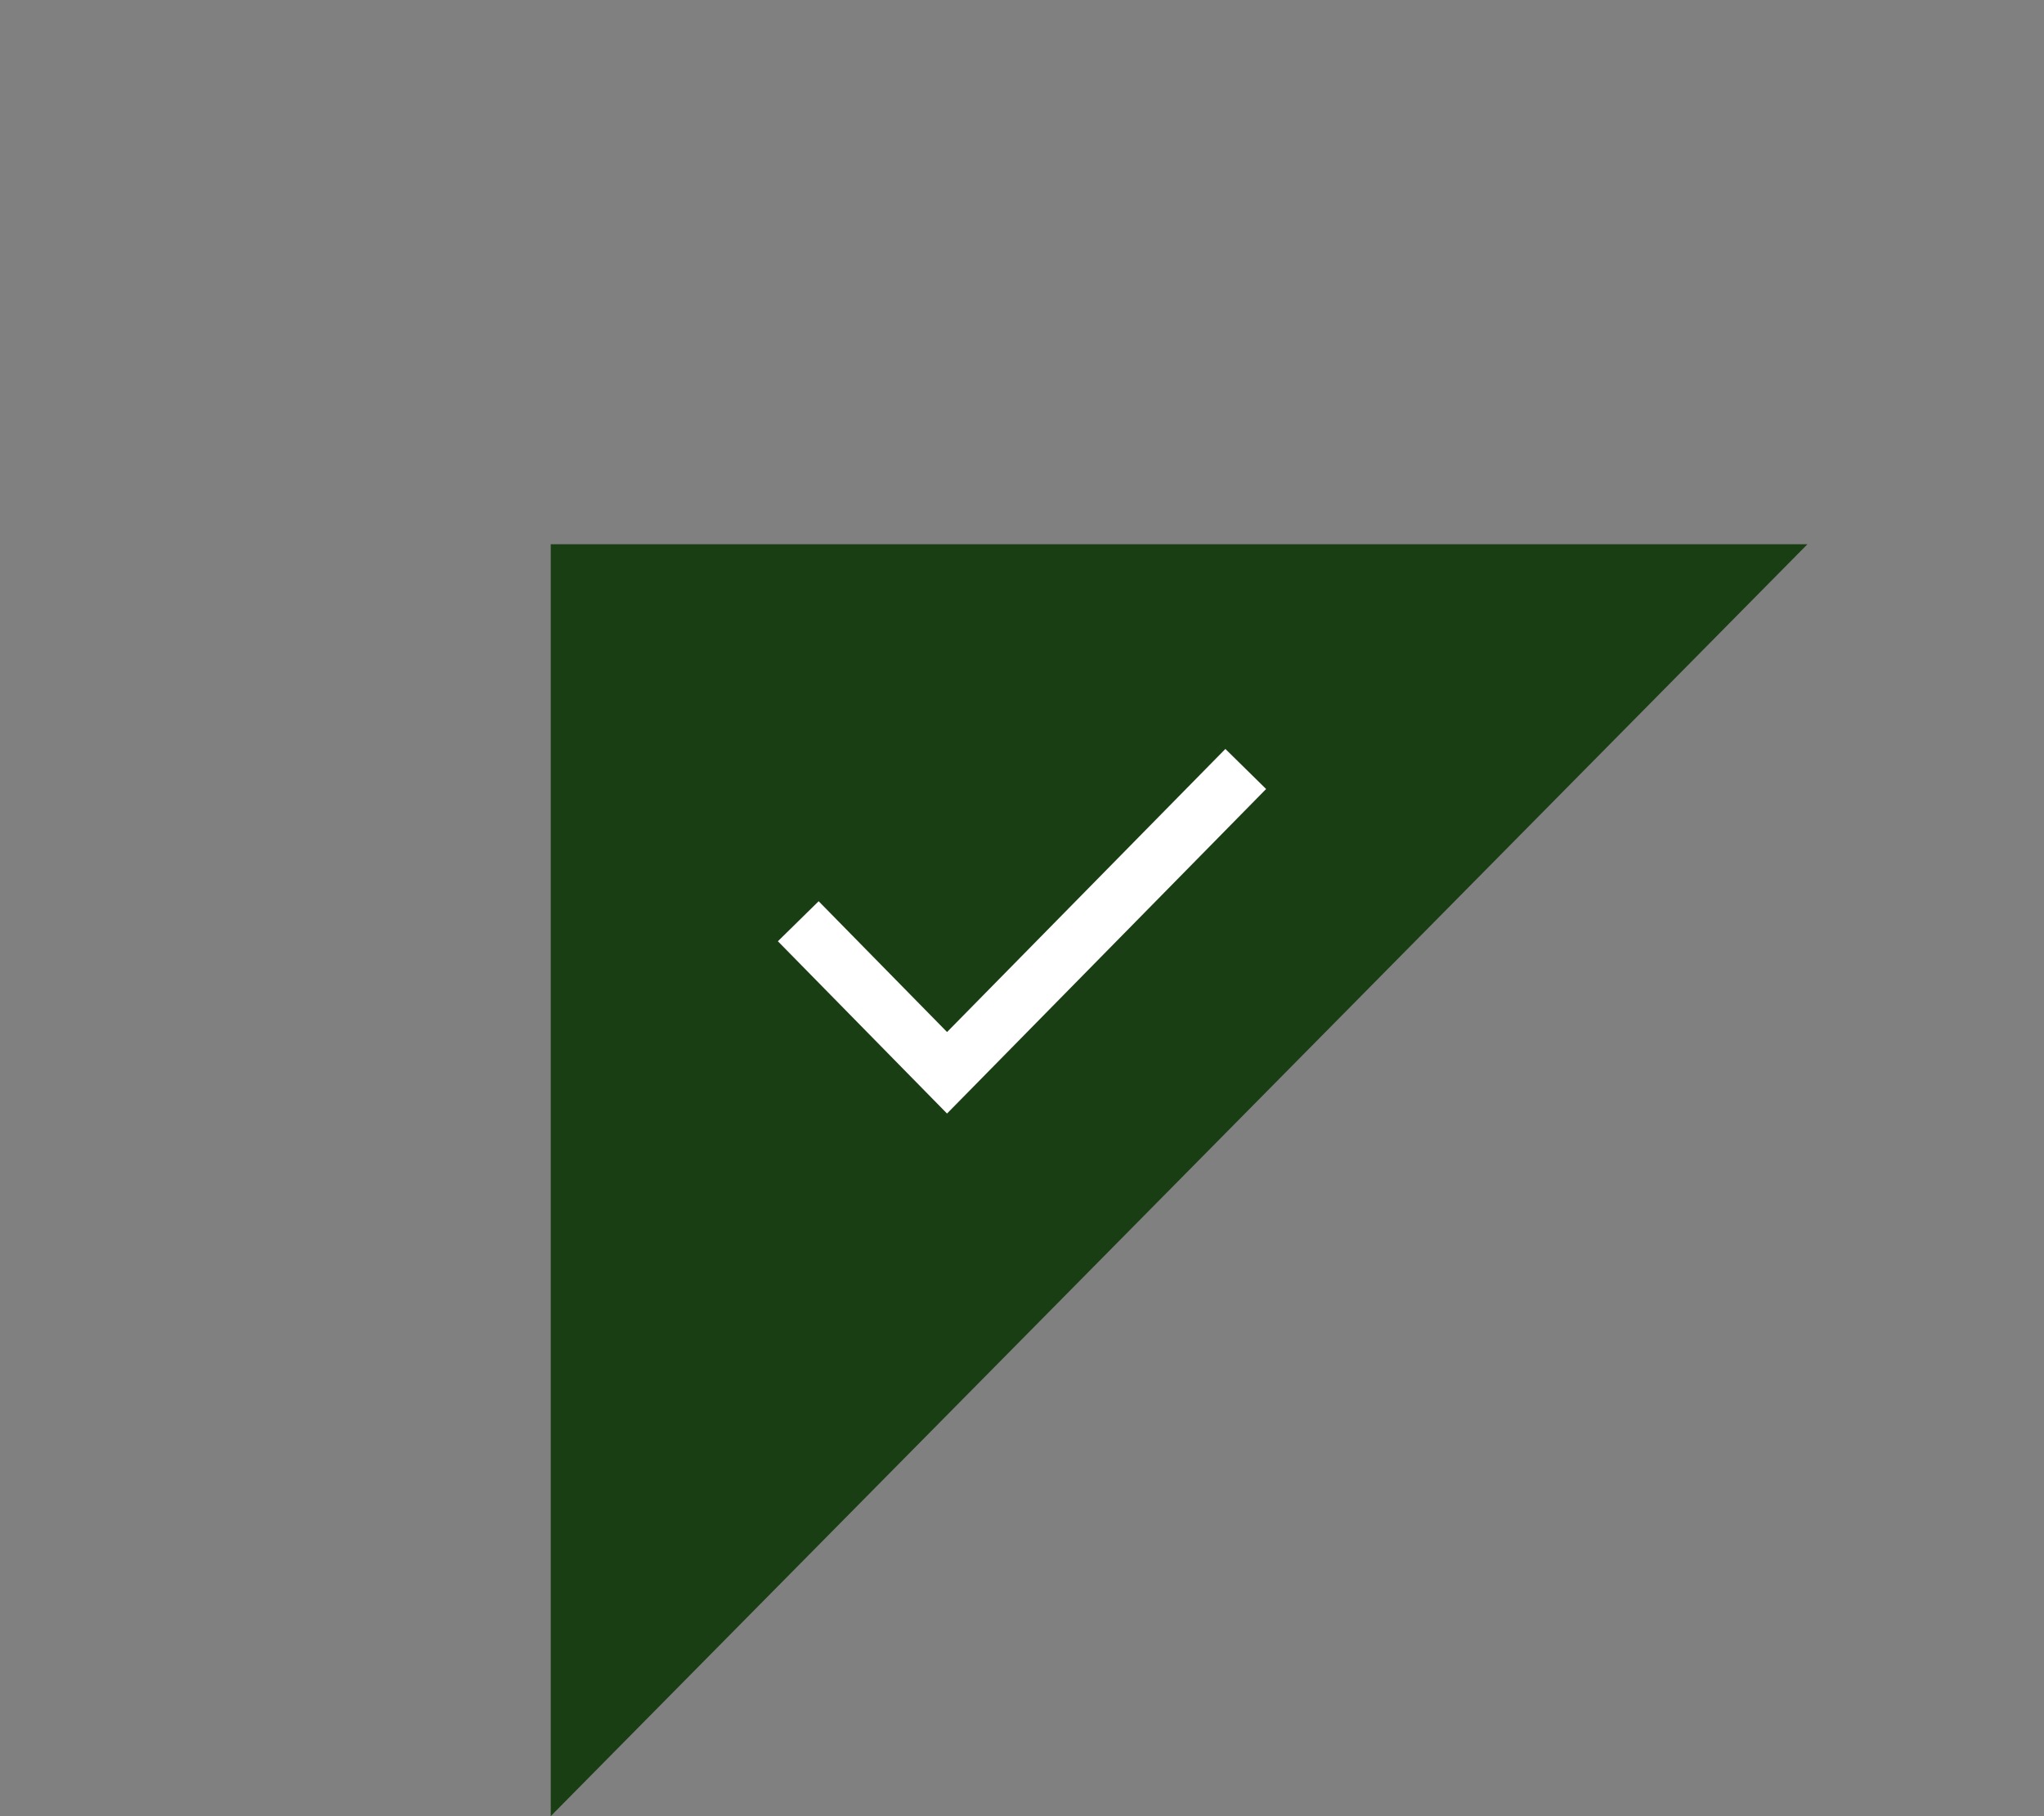 <svg xmlns="http://www.w3.org/2000/svg" width="107.345" height="95.373" viewBox="0 0 107.345 95.373">
  <rect x="0" y="0" width="107.345" height="95.373" fill="#808080" stroke="none"/>
  <g id="Group_26" data-name="Group 26" transform="translate(16.923 -1613.502)">
    <path id="Path_84" data-name="Path 84" d="M32.611-11.788,57.456,78.766-.389,45.369Z" transform="translate(51.486 1619.733) rotate(60)" fill="#1a3e13"/>
    <path id="Union_1" data-name="Union 1" d="M-2.489-1.813-18.443-17.5-2.489-1.813l.358-.351-.358.351.358.352-.358-.352L-10.447,6Z" transform="translate(31 1672.327) rotate(90)" fill="none" stroke="#fff" stroke-width="3"/>
  </g>
</svg>

